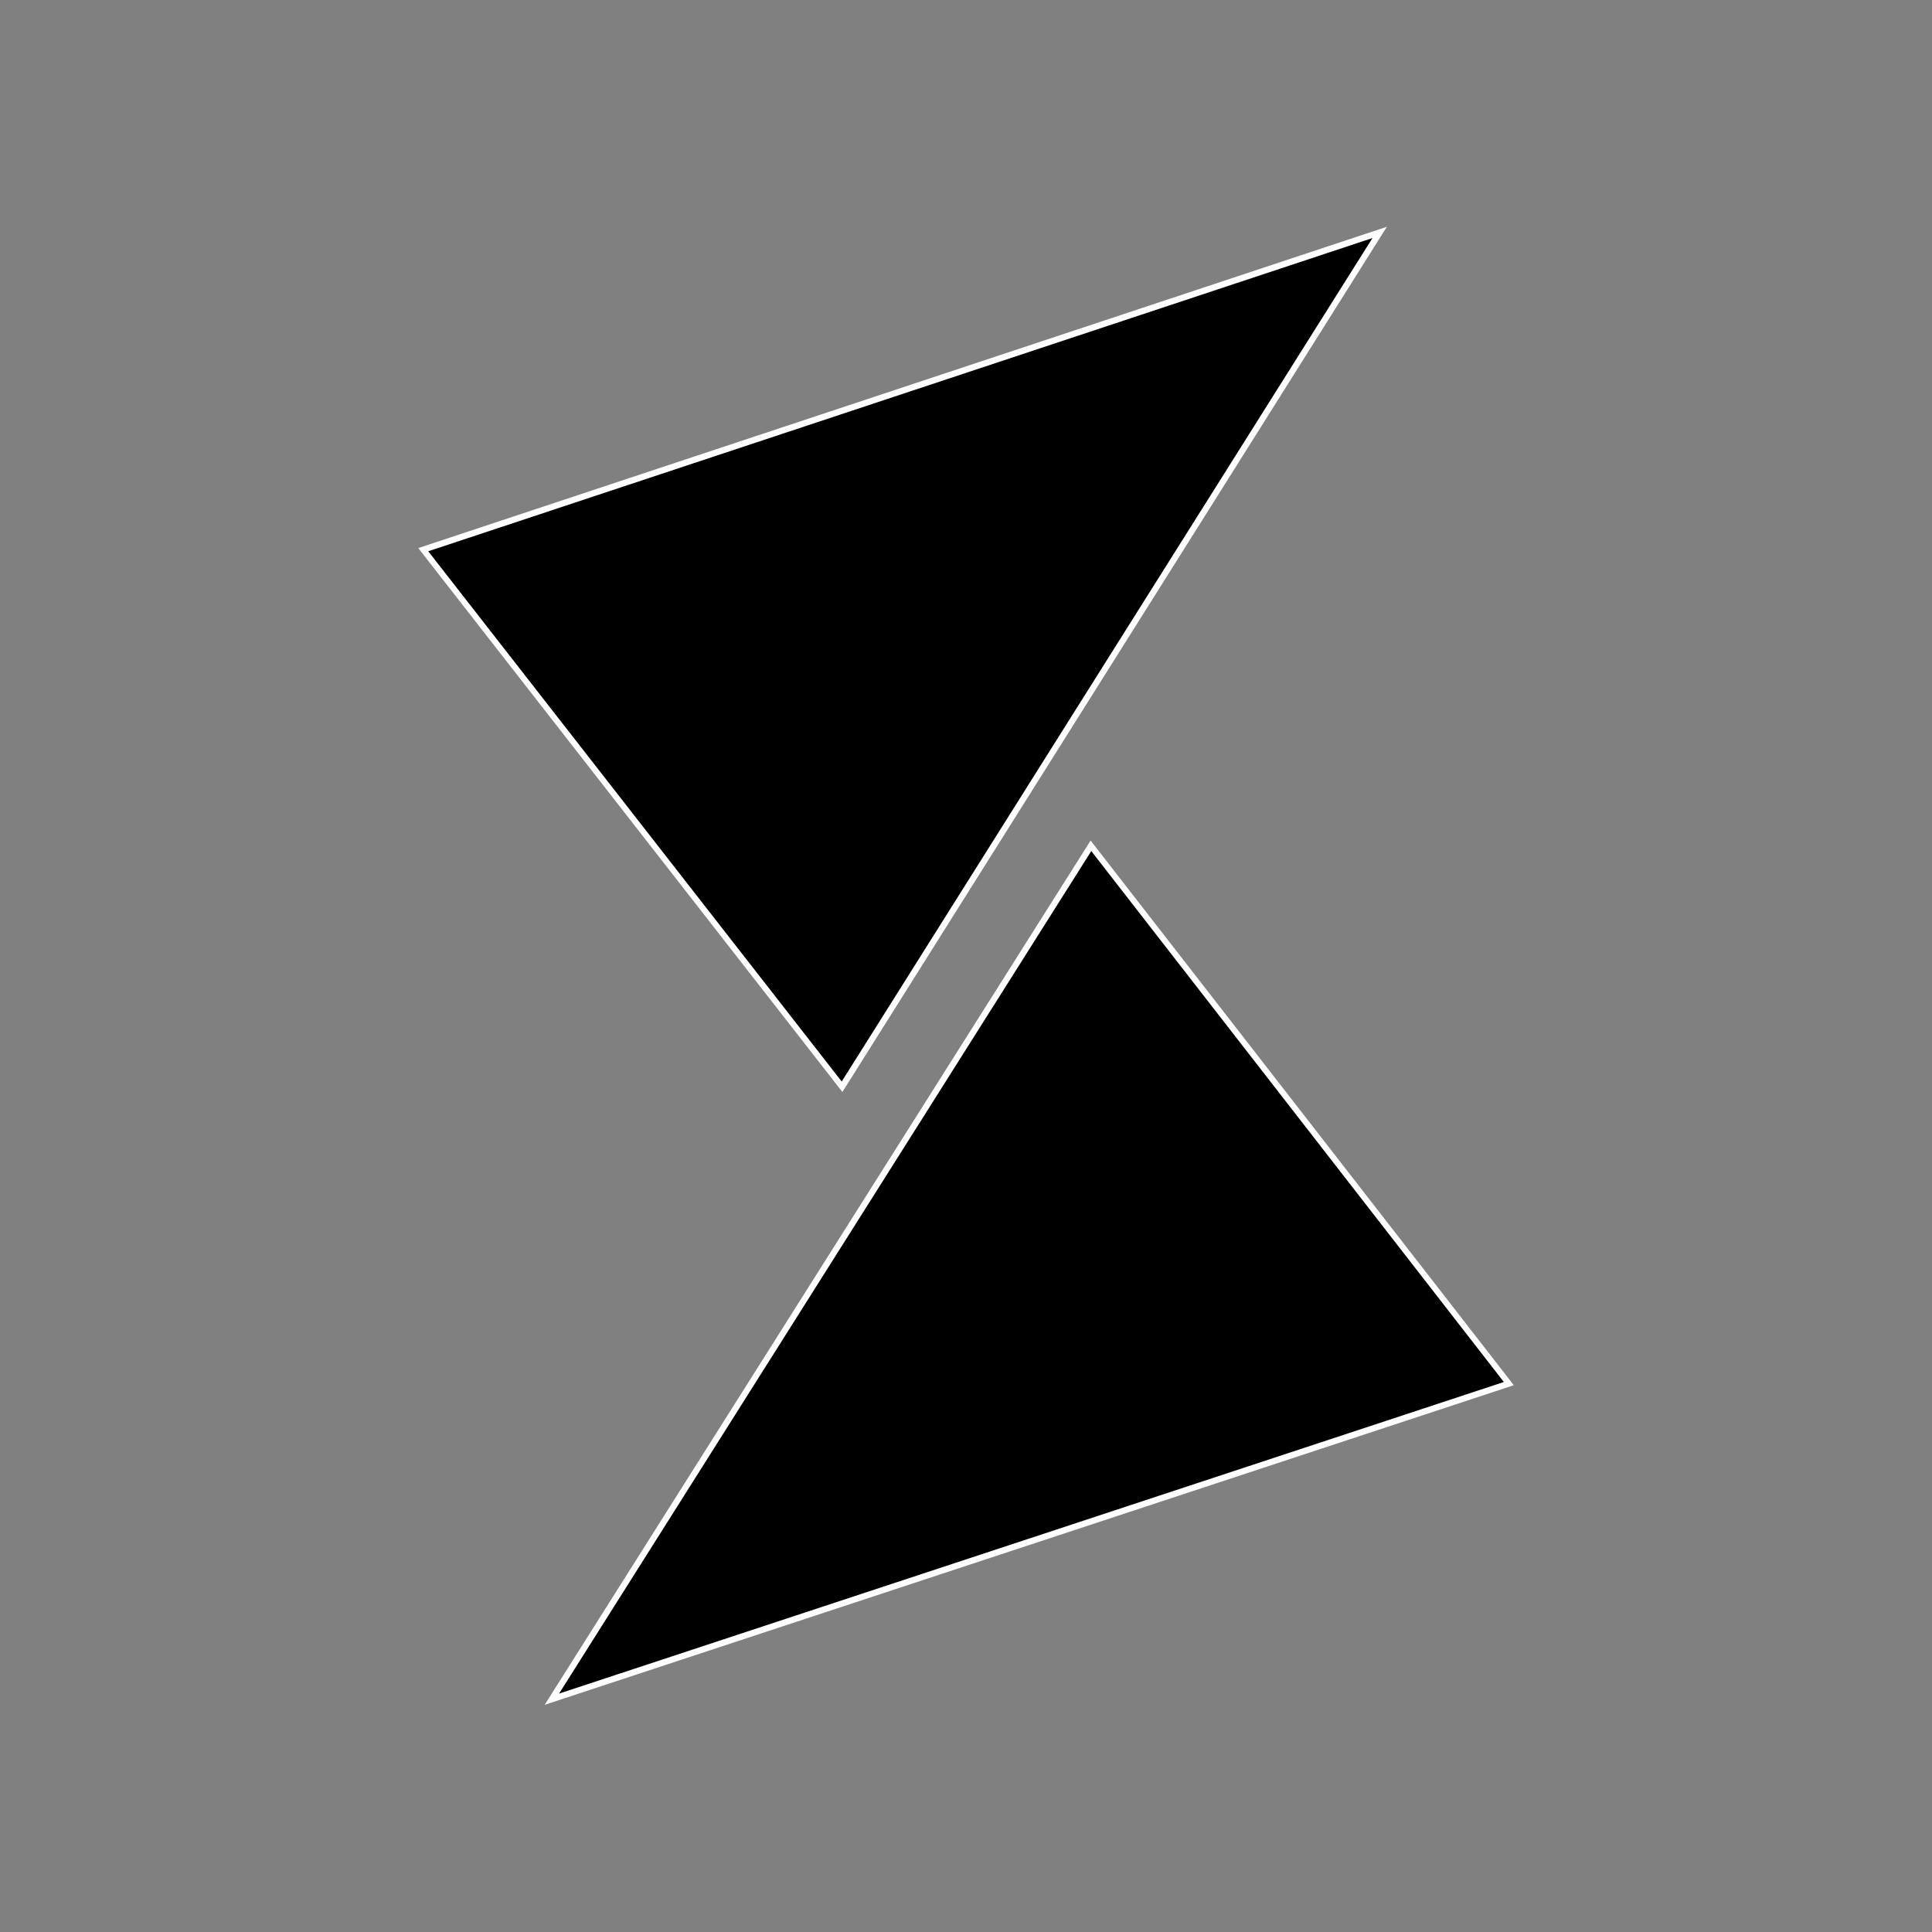 <svg xmlns="http://www.w3.org/2000/svg" xmlns:xlink="http://www.w3.org/1999/xlink" width="500" zoomAndPan="magnify" viewBox="0 0 375 375" height="500" preserveAspectRatio="xMidYMid meet" version="1.0"><rect x="0" y="0" width="375" height="375" fill="#808080" stroke="none"/><defs><clipPath id="df61dde1d5"><path d="M 82 45 L 268 45 L 268 211 L 82 211 Z M 82 45 " clip-rule="nonzero"/></clipPath><clipPath id="49b8c9f84d"><path d="M 228.32 -8.395 L 310.648 97.188 L 163.492 211.934 L 81.164 106.352 Z M 228.32 -8.395 " clip-rule="nonzero"/></clipPath><clipPath id="957ec0be15"><path d="M 228.32 -8.395 L 310.648 97.188 L 163.492 211.934 L 81.164 106.352 Z M 228.32 -8.395 " clip-rule="nonzero"/></clipPath><clipPath id="c50659af17"><path d="M 81 44 L 270 44 L 270 212 L 81 212 Z M 81 44 " clip-rule="nonzero"/></clipPath><clipPath id="d2be2a321a"><path d="M 228.32 -8.395 L 310.648 97.188 L 163.492 211.934 L 81.164 106.352 Z M 228.32 -8.395 " clip-rule="nonzero"/></clipPath><clipPath id="37cc3c5fcf"><path d="M 228.32 -8.395 L 310.648 97.188 L 163.492 211.934 L 81.164 106.352 Z M 228.32 -8.395 " clip-rule="nonzero"/></clipPath><clipPath id="82ff543993"><path d="M 107 164 L 293 164 L 293 330 L 107 330 Z M 107 164 " clip-rule="nonzero"/></clipPath><clipPath id="565f5e56d7"><path d="M 146.496 383.391 L 64.348 277.664 L 211.703 163.172 L 293.852 268.898 Z M 146.496 383.391 " clip-rule="nonzero"/></clipPath><clipPath id="4115c366f1"><path d="M 146.496 383.391 L 64.348 277.664 L 211.703 163.172 L 293.852 268.898 Z M 146.496 383.391 " clip-rule="nonzero"/></clipPath><clipPath id="e073a87bab"><path d="M 105 163 L 294 163 L 294 331 L 105 331 Z M 105 163 " clip-rule="nonzero"/></clipPath><clipPath id="eac698fbc0"><path d="M 146.496 383.391 L 64.348 277.664 L 211.703 163.172 L 293.852 268.898 Z M 146.496 383.391 " clip-rule="nonzero"/></clipPath><clipPath id="805ad25a7c"><path d="M 146.496 383.391 L 64.348 277.664 L 211.703 163.172 L 293.852 268.898 Z M 146.496 383.391 " clip-rule="nonzero"/></clipPath></defs><g clip-path="url(#df61dde1d5)"><g clip-path="url(#49b8c9f84d)"><g clip-path="url(#957ec0be15)"><path fill="#000000" d="M 267.797 45.109 L 82.129 106.699 L 163.43 210.961 Z M 267.797 45.109 " fill-opacity="1" fill-rule="nonzero"/></g></g></g><g clip-path="url(#c50659af17)"><g clip-path="url(#d2be2a321a)"><g clip-path="url(#37cc3c5fcf)"><path fill="#ffffff" d="M 163.48 212 L 81.137 106.398 L 269.191 44.016 Z M 83.121 107 L 163.375 209.922 L 266.398 46.203 Z M 83.121 107 " fill-opacity="1" fill-rule="nonzero"/></g></g></g><g clip-path="url(#82ff543993)"><g clip-path="url(#565f5e56d7)"><g clip-path="url(#4115c366f1)"><path fill="#000000" d="M 107.113 329.816 L 292.887 268.547 L 211.766 164.145 Z M 107.113 329.816 " fill-opacity="1" fill-rule="nonzero"/></g></g></g><g clip-path="url(#e073a87bab)"><g clip-path="url(#eac698fbc0)"><g clip-path="url(#805ad25a7c)"><path fill="#ffffff" d="M 211.715 163.105 L 293.879 268.852 L 105.719 330.906 Z M 291.895 268.246 L 211.816 165.188 L 108.512 328.727 Z M 291.895 268.246 " fill-opacity="1" fill-rule="nonzero"/></g></g></g></svg>